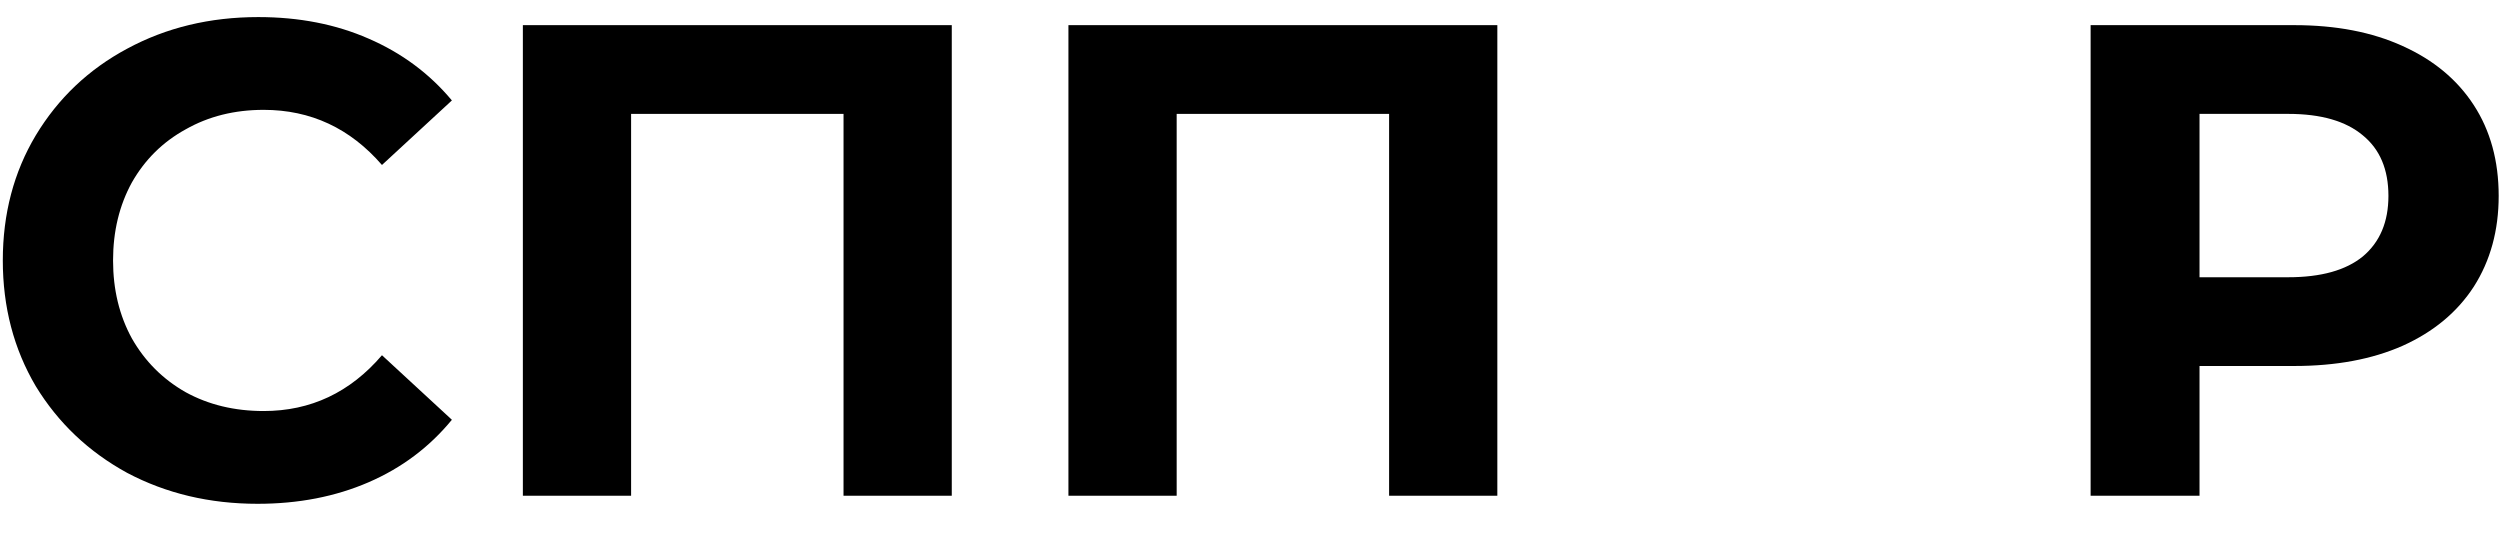 <svg width="357" height="79" viewBox="0 0 357 79" fill="none" xmlns="http://www.w3.org/2000/svg">
<path d="M36.785 71.943C29.937 71.943 23.729 70.471 18.161 67.527C12.657 64.519 8.305 60.391 5.105 55.143C1.969 49.831 0.401 43.847 0.401 37.191C0.401 30.535 1.969 24.583 5.105 19.335C8.305 14.023 12.657 9.895 18.161 6.951C23.729 3.943 29.969 2.439 36.881 2.439C42.705 2.439 47.953 3.463 52.625 5.511C57.361 7.559 61.329 10.503 64.529 14.343L54.545 23.559C50.001 18.311 44.369 15.687 37.649 15.687C33.489 15.687 29.777 16.615 26.513 18.471C23.249 20.263 20.689 22.791 18.833 26.055C17.041 29.319 16.145 33.031 16.145 37.191C16.145 41.351 17.041 45.063 18.833 48.327C20.689 51.591 23.249 54.151 26.513 56.007C29.777 57.799 33.489 58.695 37.649 58.695C44.369 58.695 50.001 56.039 54.545 50.727L64.529 59.943C61.329 63.847 57.361 66.823 52.625 68.871C47.889 70.919 42.609 71.943 36.785 71.943Z" fill="black"/>
<path d="M135.913 3.591V70.791H120.457V16.263H90.121V70.791H74.665V3.591H135.913Z" fill="black"/>
<path d="M213.82 3.591V70.791H198.364V16.263H168.028V70.791H152.572V3.591H213.82Z" fill="black"/>
<path d="M327.628 3.591C333.58 3.591 338.732 4.583 343.084 6.567C347.5 8.551 350.892 11.367 353.26 15.015C355.628 18.663 356.812 22.983 356.812 27.975C356.812 32.903 355.628 37.223 353.26 40.935C350.892 44.583 347.5 47.399 343.084 49.383C338.732 51.303 333.58 52.263 327.628 52.263H314.092V70.791H298.54V3.591H327.628ZM326.764 39.591C331.436 39.591 334.988 38.599 337.42 36.615C339.852 34.567 341.068 31.687 341.068 27.975C341.068 24.199 339.852 21.319 337.42 19.335C334.988 17.287 331.436 16.263 326.764 16.263H314.092V39.591H326.764Z" fill="black"/>
</svg>
